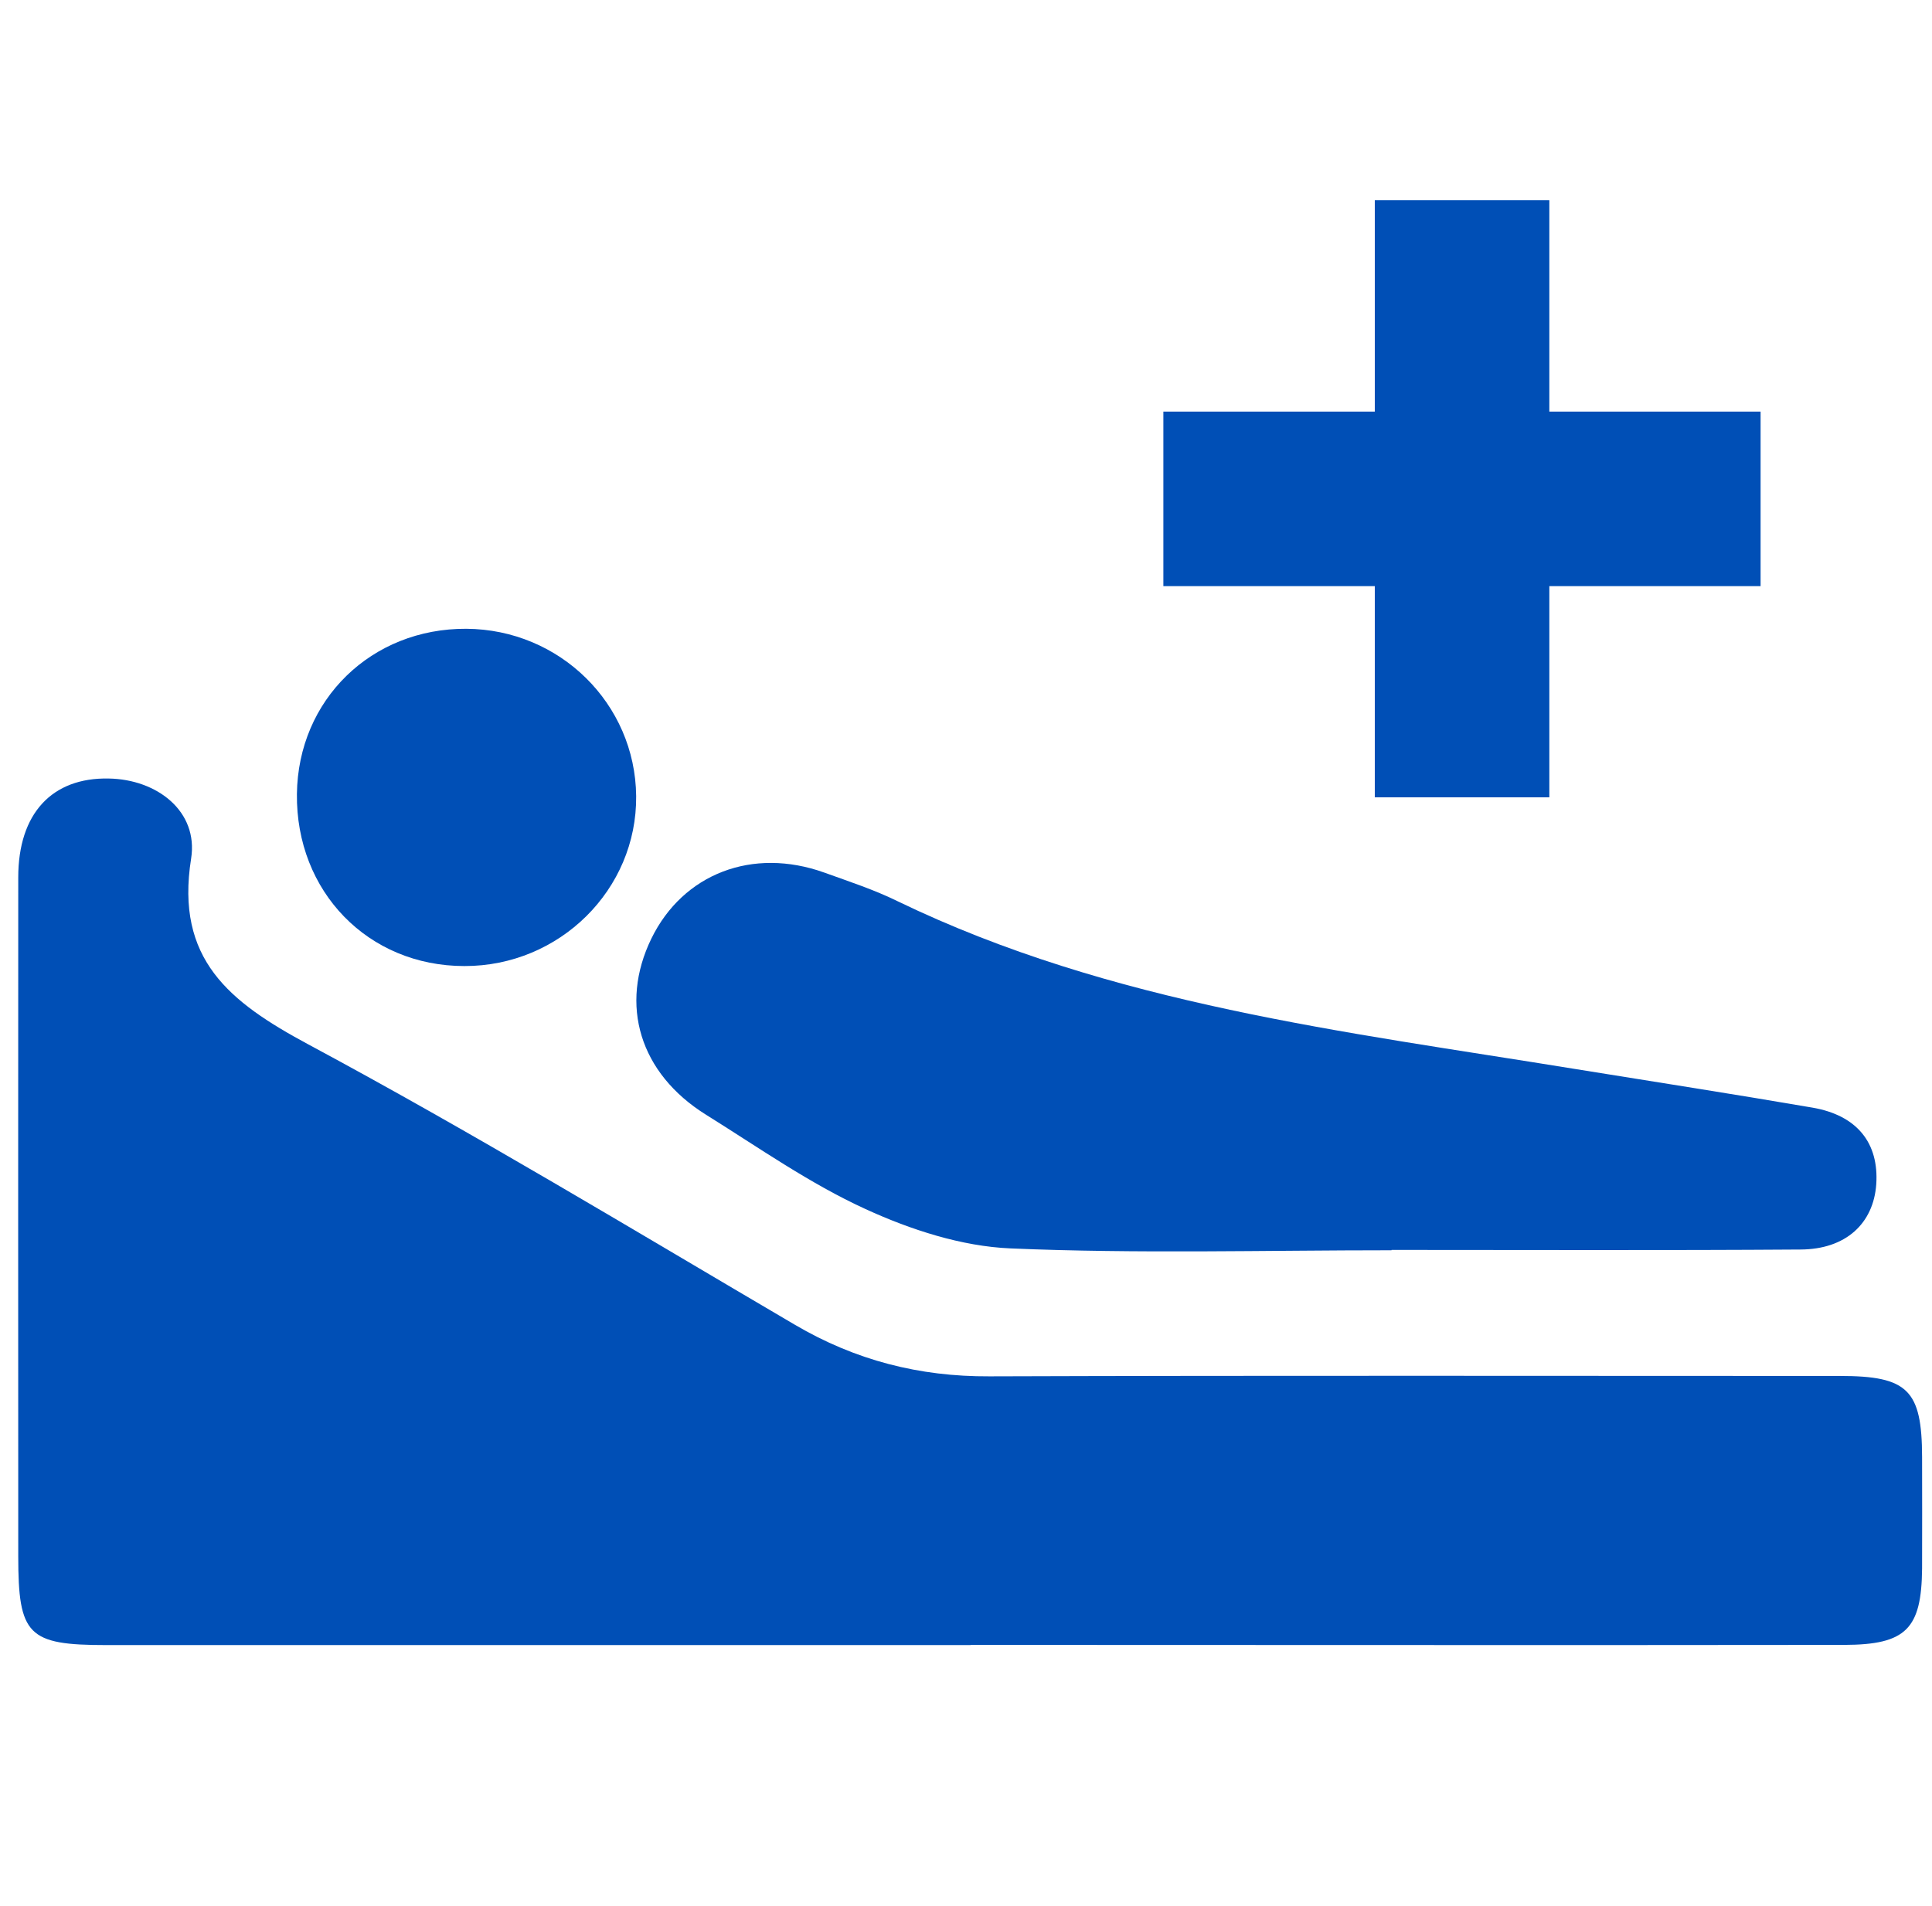 <svg width="76" height="75" viewBox="0 0 76 75" fill="none" xmlns="http://www.w3.org/2000/svg">
<path d="M54.739 49.195C49.742 49.195 44.744 49.335 39.753 49.122C37.826 49.041 35.826 48.389 34.052 47.576C31.854 46.572 29.839 45.15 27.772 43.861C25.163 42.234 24.35 39.544 25.625 36.928C26.871 34.378 29.604 33.323 32.425 34.334C33.4 34.686 34.389 35.008 35.313 35.463C43.725 39.53 52.885 40.585 61.935 42.058C65.057 42.563 68.179 43.047 71.293 43.582C73.052 43.883 73.917 44.974 73.807 46.601C73.697 48.14 72.612 49.159 70.824 49.166C65.46 49.203 60.103 49.181 54.739 49.181V49.195Z" fill="#004FB6"/>
<path d="M18.341 24.741C22.02 24.763 24.988 27.687 25.025 31.322C25.061 35.001 22.013 38.02 18.268 38.012C14.479 38.012 11.636 35.081 11.68 31.241C11.724 27.533 14.611 24.719 18.349 24.741H18.341Z" fill="#004FB6"/>
<path d="M38.186 64.73C26.849 64.73 15.513 64.73 4.176 64.73C1.099 64.73 0.718 64.342 0.718 61.235C0.718 52.331 0.71 43.428 0.718 34.524C0.718 32.003 2.051 30.589 4.272 30.633C6.177 30.662 7.811 31.923 7.518 33.784C6.888 37.748 9.028 39.426 12.12 41.09C18.605 44.571 24.915 48.396 31.268 52.126C33.65 53.526 36.163 54.17 38.919 54.156C50.072 54.119 61.225 54.141 72.386 54.141C75.053 54.141 75.603 54.698 75.61 57.329C75.61 58.794 75.618 60.253 75.61 61.718C75.588 64.093 74.98 64.716 72.555 64.723C61.093 64.738 49.632 64.723 38.179 64.723L38.186 64.73Z" fill="#004FB6"/>
<path d="M69.257 16.196H60.947V7.879H54.081V16.196H45.764V23.063H54.081V31.373H60.947V23.063H69.257V16.196Z" fill="#004FB6"/>
</svg>

